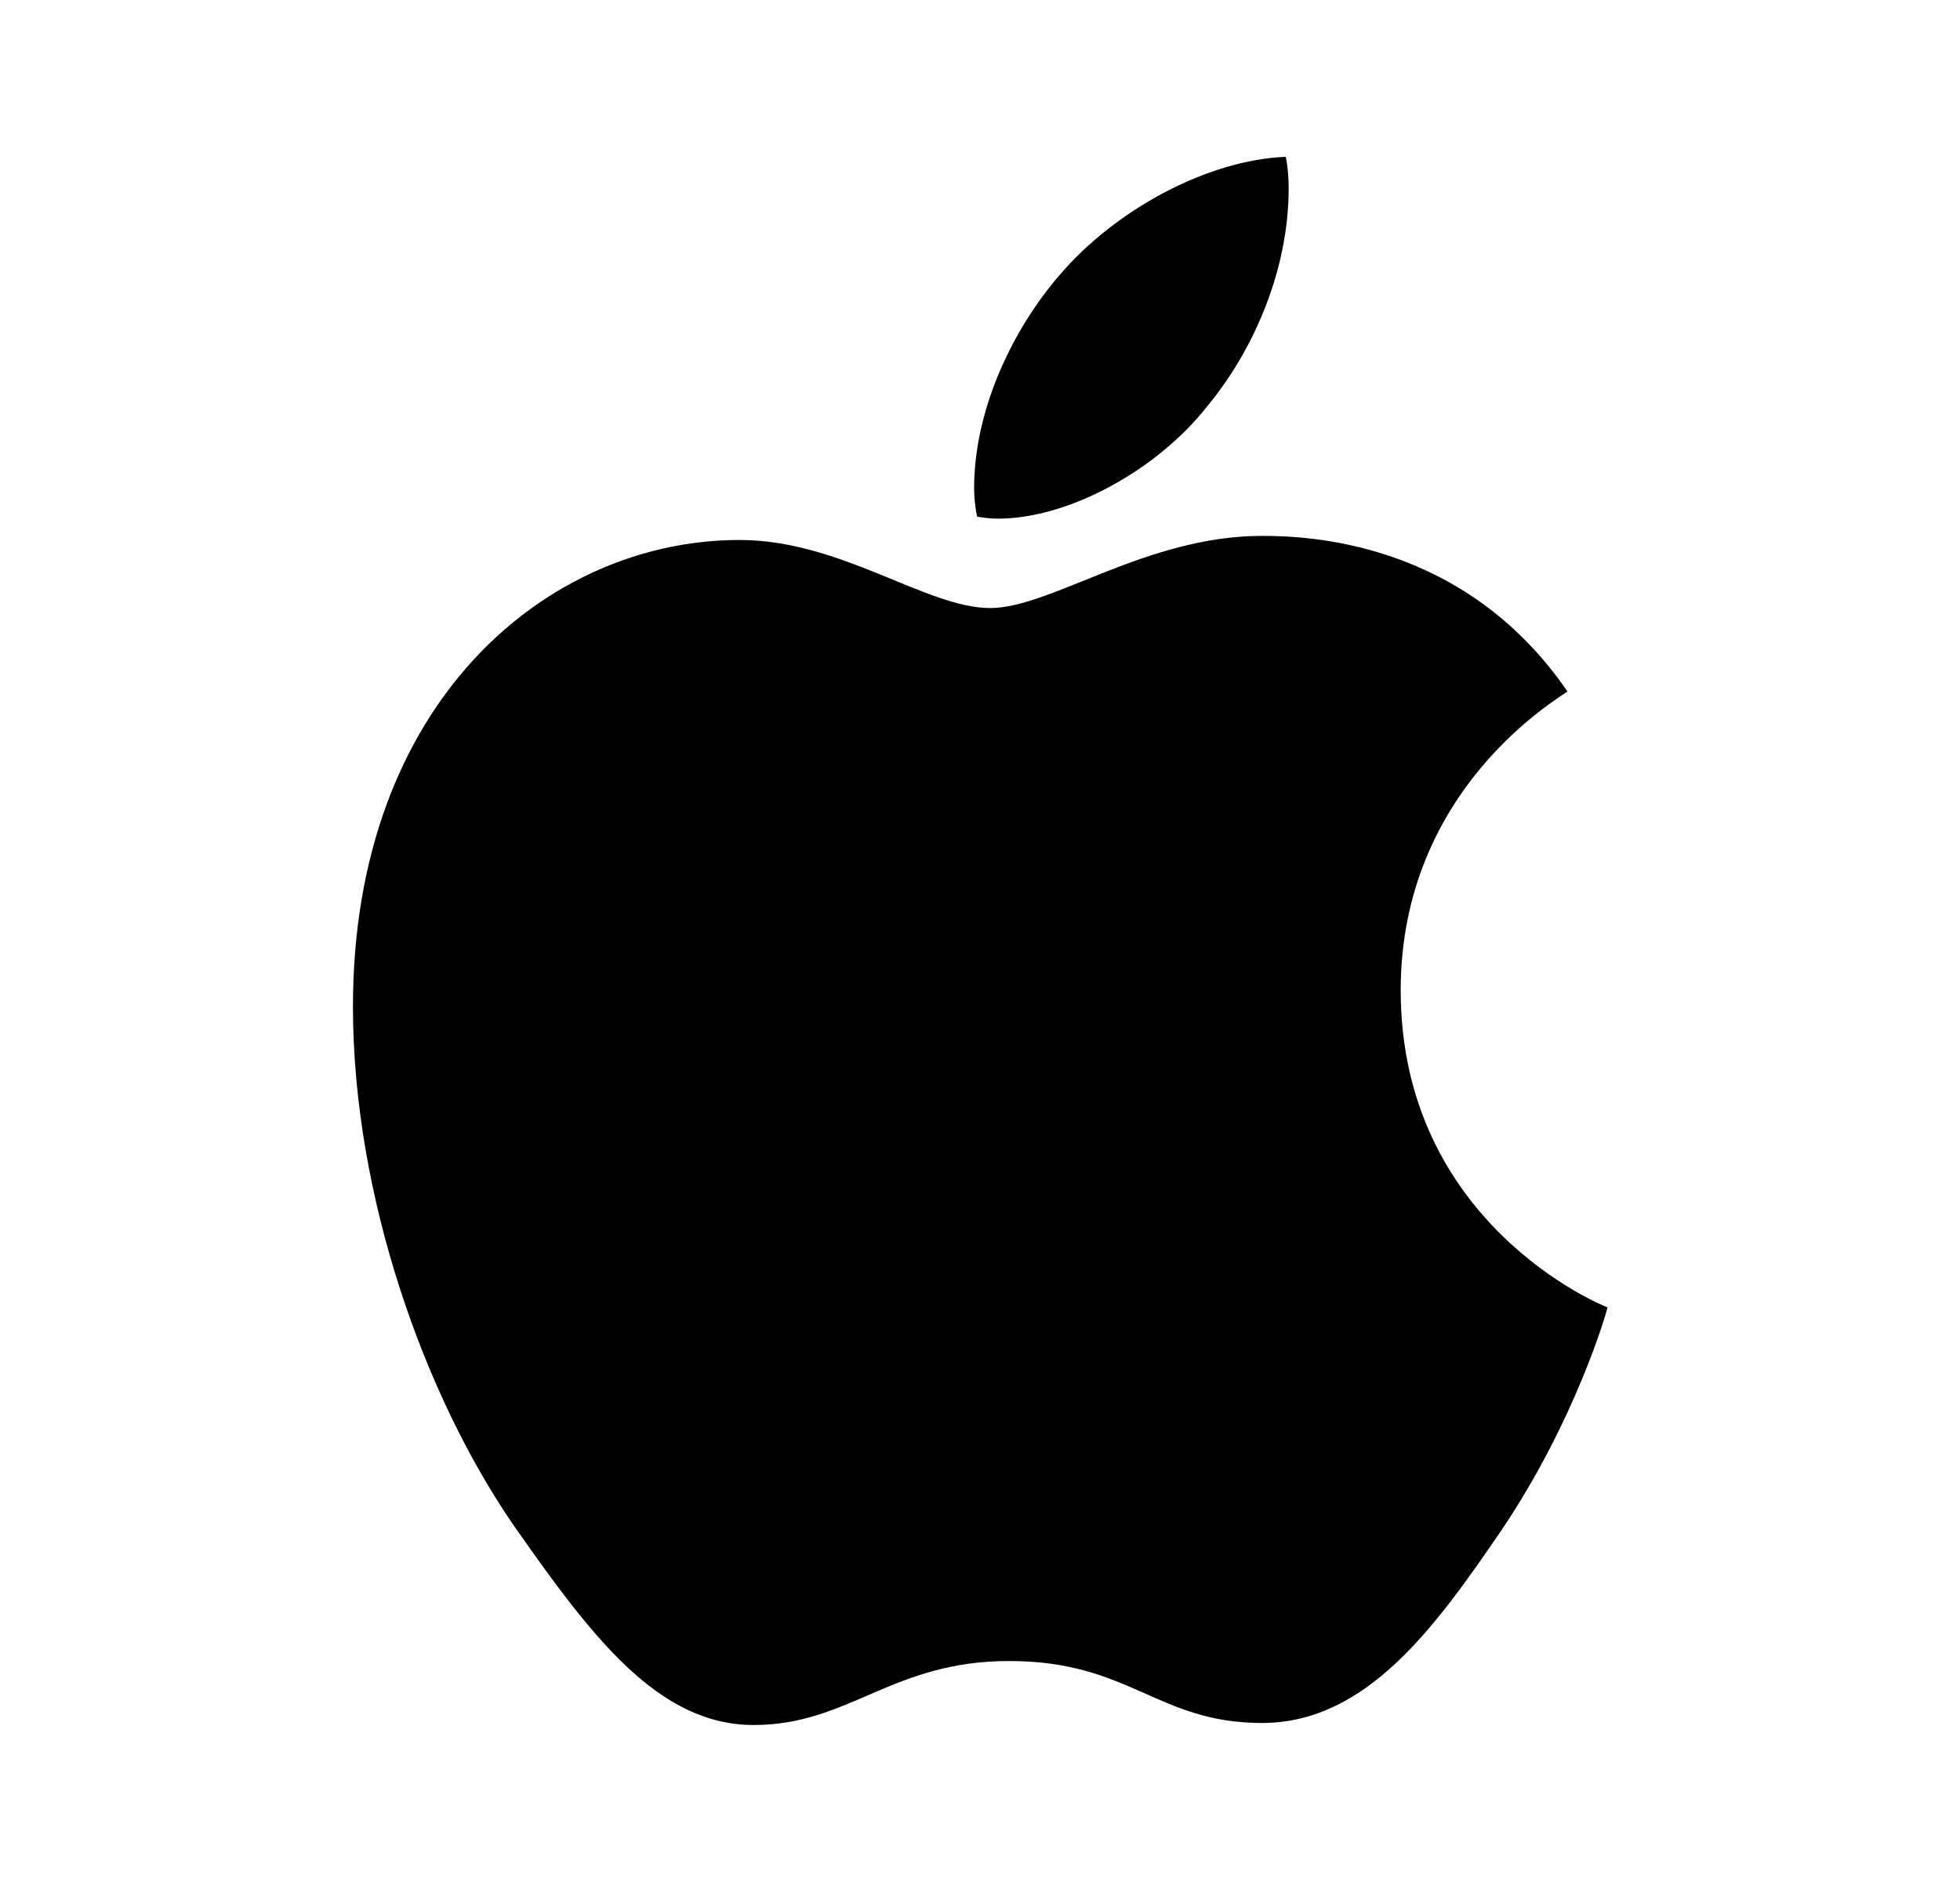 <svg width="25" height="24" viewBox="0 0 25 24" fill="none" xmlns="http://www.w3.org/2000/svg">
<path d="M19.993 8.818C19.879 8.908 17.866 10.062 17.866 12.628C17.866 15.596 20.427 16.646 20.504 16.672C20.492 16.736 20.097 18.11 19.154 19.51C18.312 20.742 17.434 21.972 16.097 21.972C14.76 21.972 14.416 21.182 12.873 21.182C11.37 21.182 10.835 21.998 9.613 21.998C8.39 21.998 7.537 20.858 6.556 19.458C5.42 17.814 4.502 15.26 4.502 12.836C4.502 8.948 6.986 6.886 9.432 6.886C10.731 6.886 11.814 7.754 12.63 7.754C13.406 7.754 14.617 6.834 16.095 6.834C16.655 6.834 18.668 6.886 19.993 8.818ZM15.393 5.188C16.005 4.45 16.437 3.426 16.437 2.402C16.437 2.26 16.425 2.116 16.4 2C15.405 2.038 14.222 2.674 13.508 3.516C12.948 4.164 12.425 5.188 12.425 6.226C12.425 6.382 12.451 6.538 12.463 6.588C12.525 6.6 12.628 6.614 12.73 6.614C13.622 6.614 14.745 6.006 15.393 5.188Z" fill="#000"/>
</svg>
